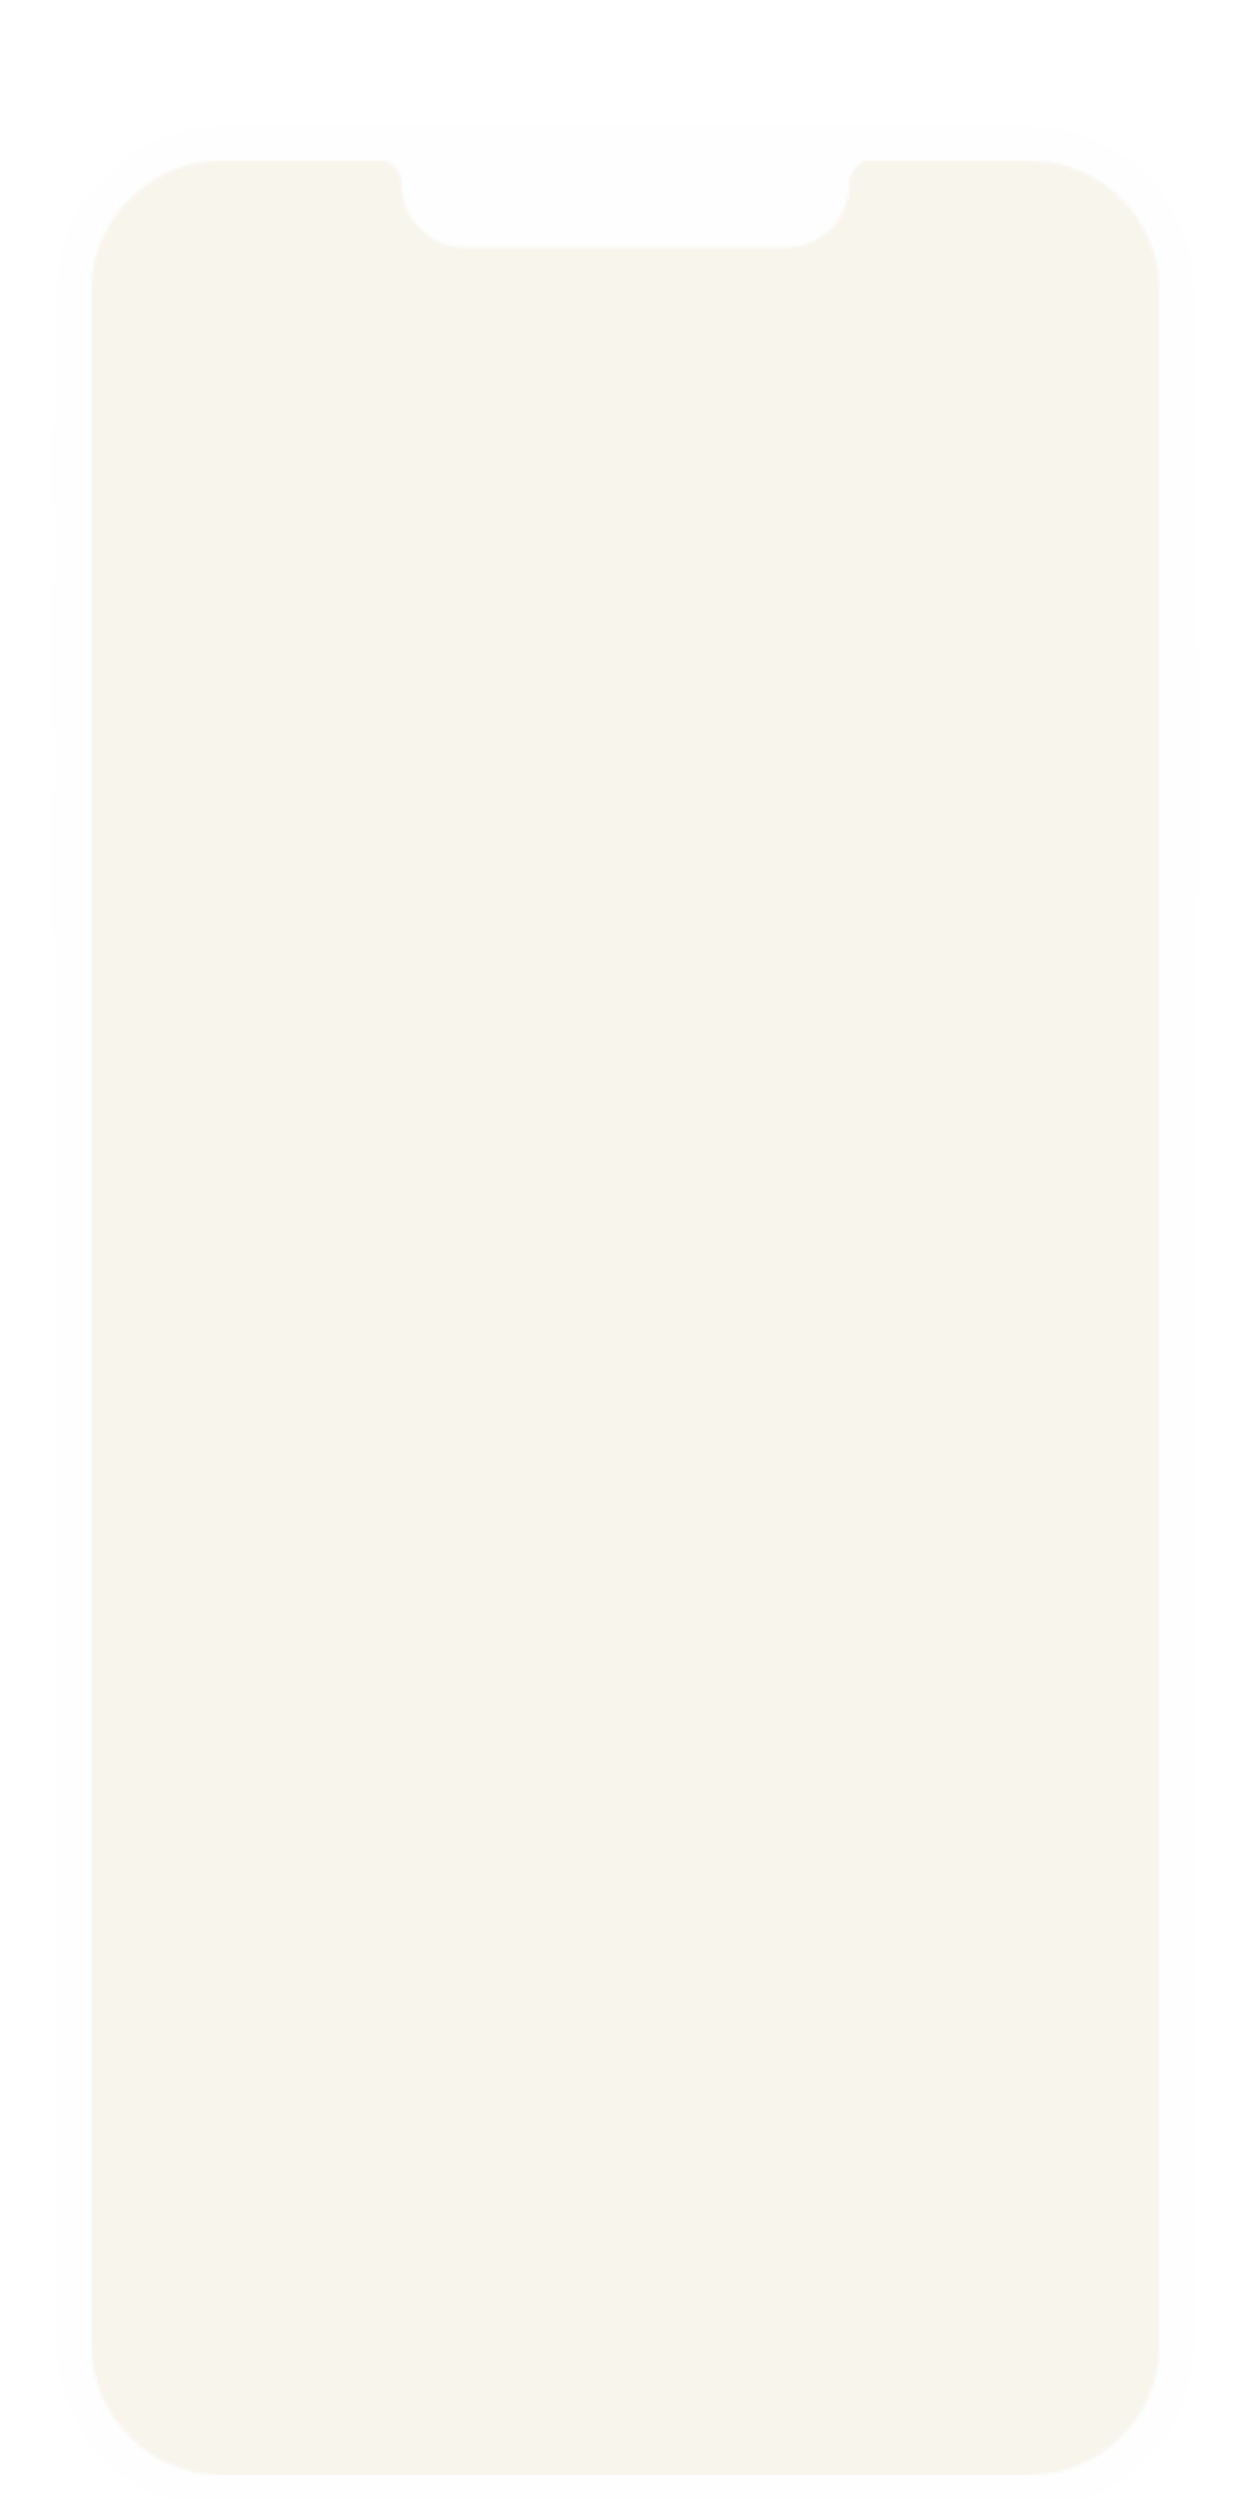 <svg width="439" height="877" viewBox="0 0 439 877" fill="none" xmlns="http://www.w3.org/2000/svg">
<g filter="url(#filter0_dddd_116_1784)">
<path fill-rule="evenodd" clip-rule="evenodd" d="M78 0H361C393.032 0 419 25.968 419 58V183.171C420.165 183.583 421 184.694 421 186V269C421 270.306 420.165 271.417 419 271.829V778C419 810.032 393.032 836 361 836H78C45.968 836 20 810.032 20 778V284.829C18.835 284.417 18 283.306 18 282V234C18 232.694 18.835 231.583 20 231.171V212.829C18.835 212.417 18 211.306 18 210V162C18 160.694 18.835 159.583 20 159.171V134.829C18.835 134.417 18 133.306 18 132V107C18 105.694 18.835 104.583 20 104.171V58C20 25.968 45.968 0 78 0Z" fill="#FEFEFE"/>
<mask id="mask0_116_1784" style="mask-type:alpha" maskUnits="userSpaceOnUse" x="32" y="12" width="375" height="812">
<path fill-rule="evenodd" clip-rule="evenodd" d="M32.062 55.581C32.021 56.382 32 57.189 32 58V778C32 803.405 52.595 824 78 824H361C386.405 824 407 803.405 407 778V58C407 57.901 407 57.802 406.999 57.703C406.839 32.434 386.306 12 361 12H303.916C300.47 13.213 298 16.497 298 20.357C298 32.586 288.086 42.5 275.857 42.5H163.143C150.914 42.5 141 32.586 141 20.357C141 16.497 138.53 13.213 135.084 12H78C66.537 12 56.054 16.192 48 23.128C44.897 25.799 42.155 28.878 39.856 32.281C35.319 38.997 32.508 46.977 32.062 55.581Z" fill="#F1F1F1"/>
</mask>
<g mask="url(#mask0_116_1784)">
<rect width="375" height="812" transform="translate(32 12)" fill="#F8F5ED"/>
</g>
</g>
<defs>
<filter id="filter0_dddd_116_1784" x="0.131" y="0" width="438.738" height="876.205" filterUnits="userSpaceOnUse" color-interpolation-filters="sRGB">
<feFlood flood-opacity="0" result="BackgroundImageFix"/>
<feColorMatrix in="SourceAlpha" type="matrix" values="0 0 0 0 0 0 0 0 0 0 0 0 0 0 0 0 0 0 127 0" result="hardAlpha"/>
<feOffset dy="2.767"/>
<feGaussianBlur stdDeviation="1.107"/>
<feColorMatrix type="matrix" values="0 0 0 0 0 0 0 0 0 0 0 0 0 0 0 0 0 0 0.031 0"/>
<feBlend mode="normal" in2="BackgroundImageFix" result="effect1_dropShadow_116_1784"/>
<feColorMatrix in="SourceAlpha" type="matrix" values="0 0 0 0 0 0 0 0 0 0 0 0 0 0 0 0 0 0 127 0" result="hardAlpha"/>
<feOffset dy="6.65"/>
<feGaussianBlur stdDeviation="2.66"/>
<feColorMatrix type="matrix" values="0 0 0 0 0 0 0 0 0 0 0 0 0 0 0 0 0 0 0.044 0"/>
<feBlend mode="normal" in2="effect1_dropShadow_116_1784" result="effect2_dropShadow_116_1784"/>
<feColorMatrix in="SourceAlpha" type="matrix" values="0 0 0 0 0 0 0 0 0 0 0 0 0 0 0 0 0 0 127 0" result="hardAlpha"/>
<feOffset dy="12.522"/>
<feGaussianBlur stdDeviation="5.009"/>
<feColorMatrix type="matrix" values="0 0 0 0 0 0 0 0 0 0 0 0 0 0 0 0 0 0 0.055 0"/>
<feBlend mode="normal" in2="effect2_dropShadow_116_1784" result="effect3_dropShadow_116_1784"/>
<feColorMatrix in="SourceAlpha" type="matrix" values="0 0 0 0 0 0 0 0 0 0 0 0 0 0 0 0 0 0 127 0" result="hardAlpha"/>
<feOffset dy="22.336"/>
<feGaussianBlur stdDeviation="8.935"/>
<feColorMatrix type="matrix" values="0 0 0 0 0 0 0 0 0 0 0 0 0 0 0 0 0 0 0.066 0"/>
<feBlend mode="normal" in2="effect3_dropShadow_116_1784" result="effect4_dropShadow_116_1784"/>
<feBlend mode="normal" in="SourceGraphic" in2="effect4_dropShadow_116_1784" result="shape"/>
</filter>
</defs>
</svg>
